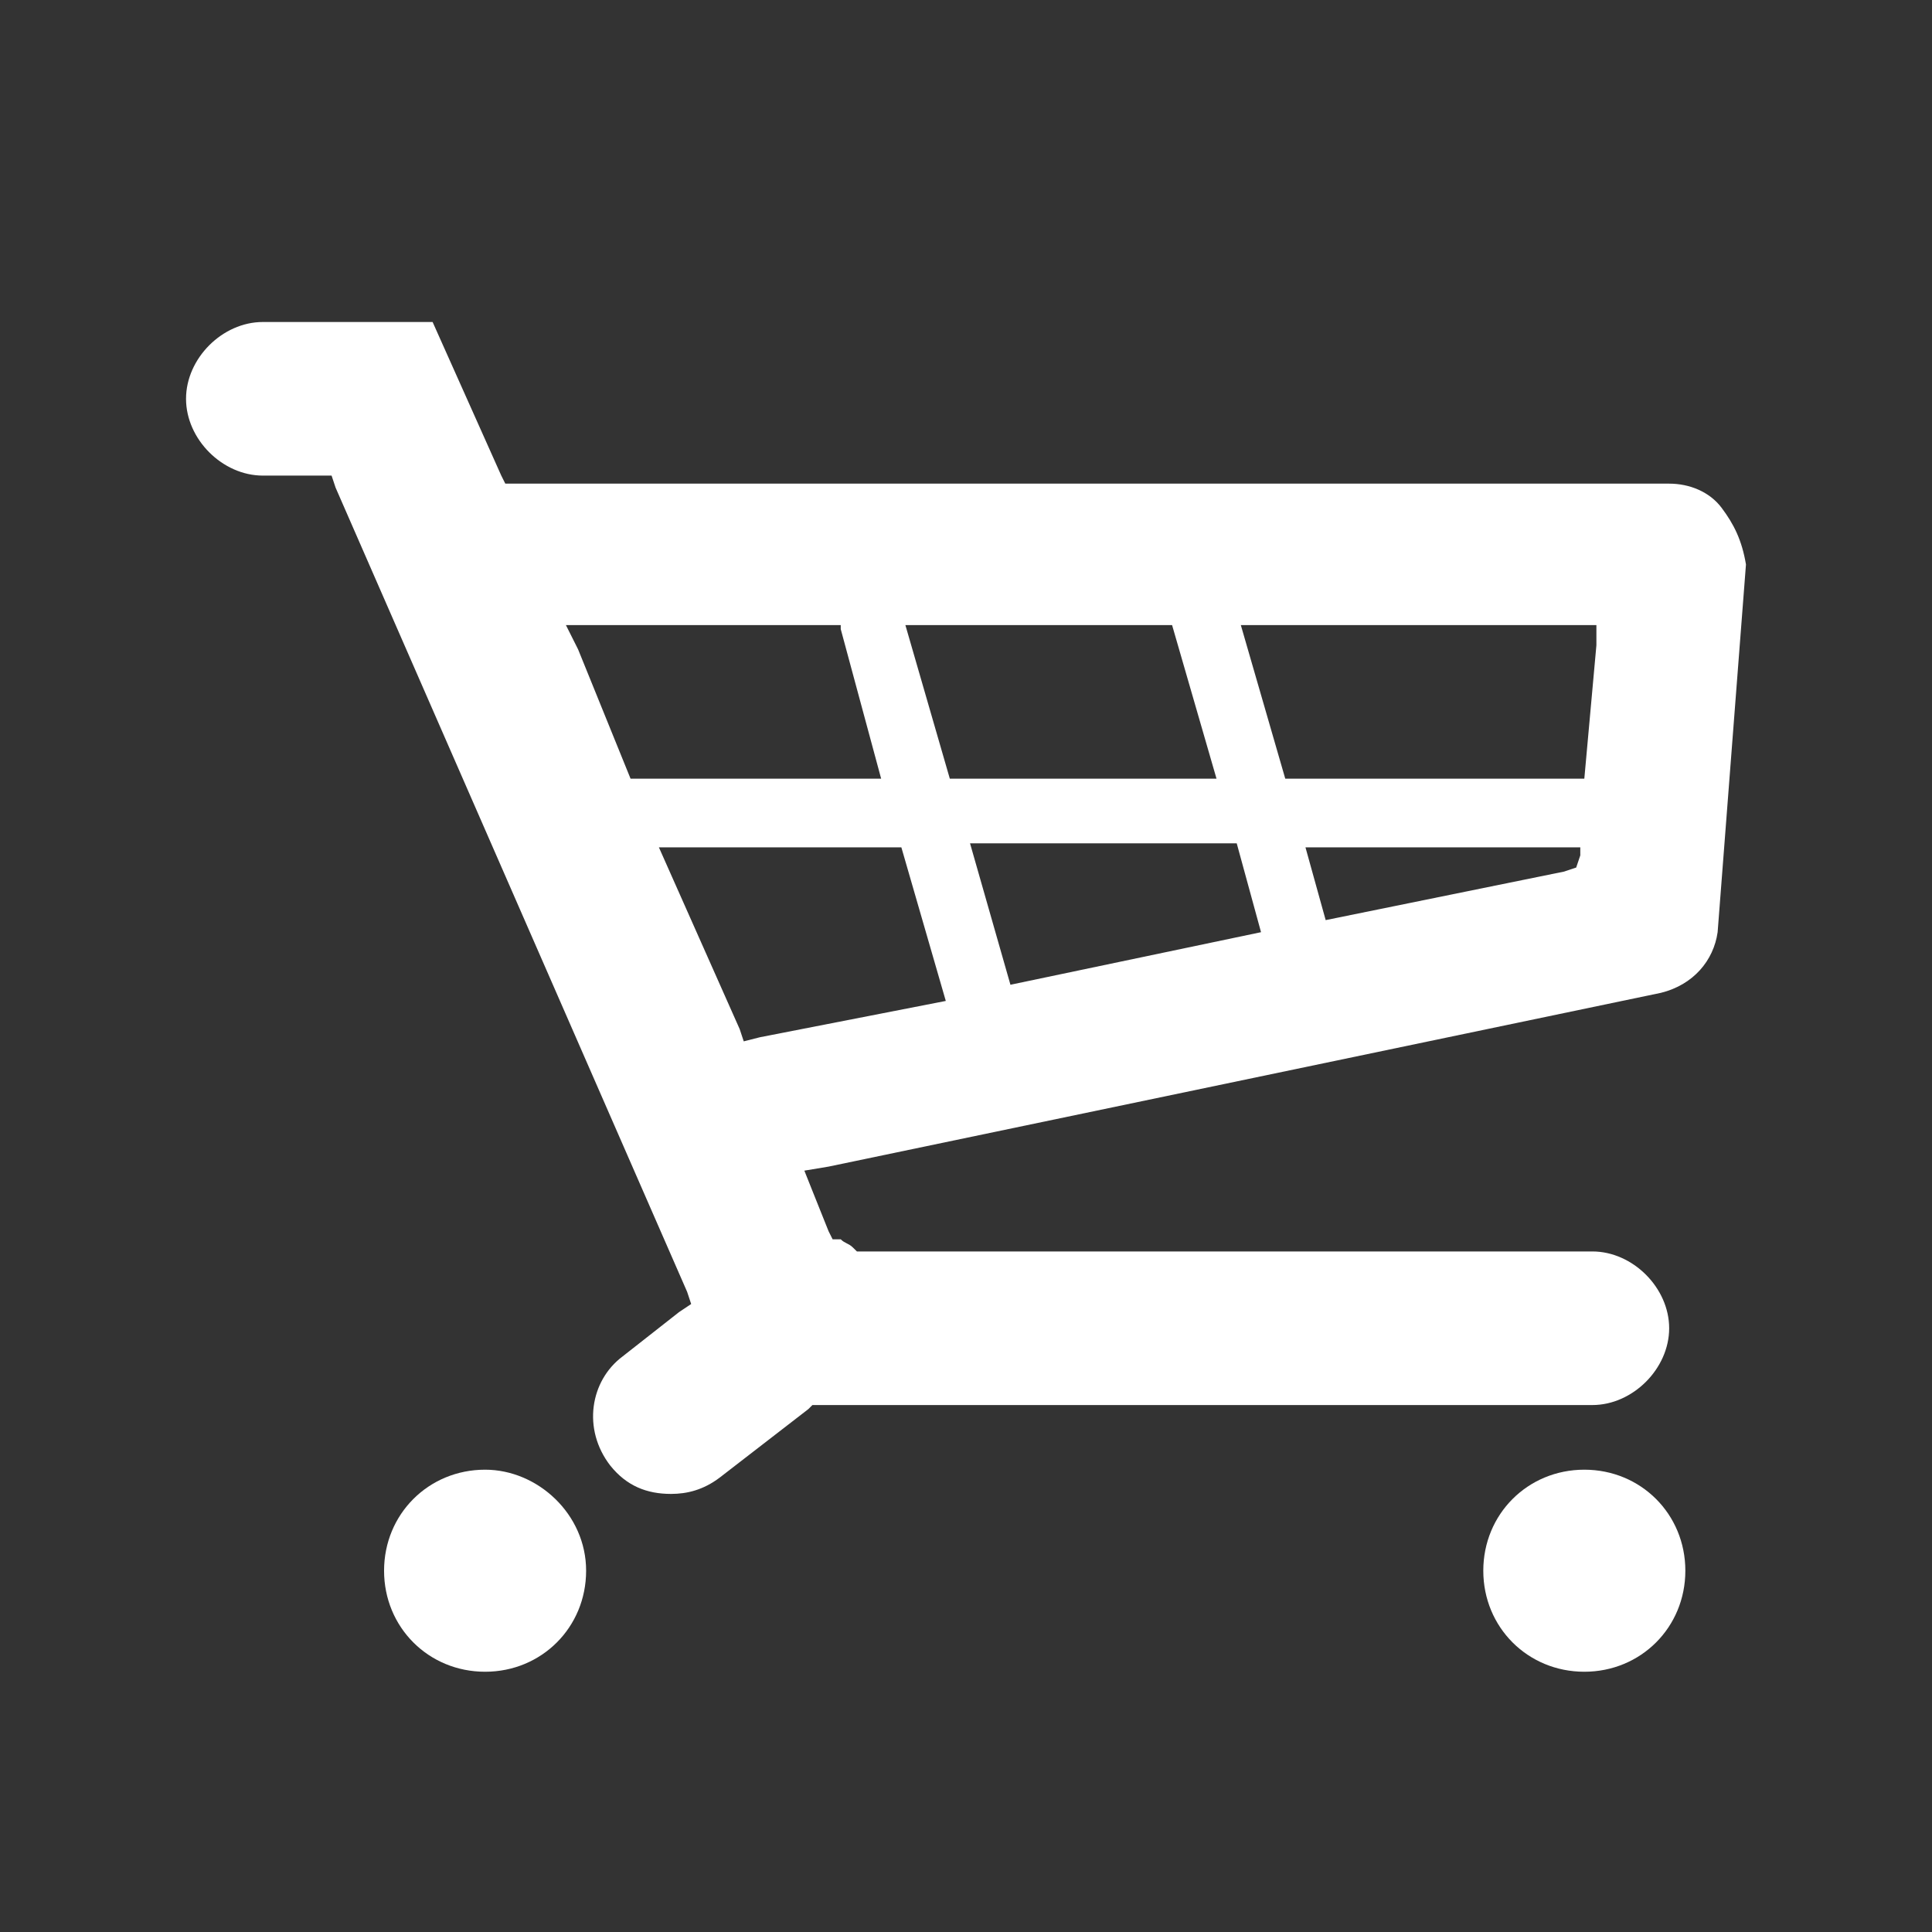 <svg width="24" height="24" viewBox="0 0 24 24" fill="none" xmlns="http://www.w3.org/2000/svg">
<rect x="0" y="0" width="24" height="24" fill="#333333" stroke="none"/>
<path d="M6.026 18.257C5.323 18.257 4.771 18.809 4.771 19.512C4.771 20.215 5.323 20.767 6.026 20.767C6.729 20.767 7.281 20.215 7.281 19.512C7.281 18.809 6.679 18.257 6.026 18.257Z" fill="white"/>
<path d="M19.681 18.257C18.978 18.257 18.426 18.809 18.426 19.512C18.426 20.215 18.978 20.767 19.681 20.767C20.384 20.767 20.936 20.215 20.936 19.512C20.936 18.809 20.384 18.257 19.681 18.257Z" fill="white"/>
<path d="M21.387 6.309C21.237 6.108 20.986 6.008 20.735 6.008H6.428H6.277L6.227 5.908L5.374 4H3.265C2.763 4 2.311 4.452 2.311 4.954C2.311 5.456 2.763 5.908 3.265 5.908H3.968H4.119L4.169 6.058L8.536 16.048L8.586 16.199L8.436 16.299L7.733 16.851C7.331 17.152 7.231 17.755 7.582 18.207C7.783 18.458 8.034 18.558 8.335 18.558C8.536 18.558 8.737 18.508 8.938 18.357L10.042 17.504L10.092 17.454H10.193H19.781C20.283 17.454 20.735 17.002 20.735 16.5C20.735 15.998 20.283 15.546 19.781 15.546H10.695H10.645L10.594 15.496C10.544 15.446 10.494 15.446 10.444 15.395H10.343L10.293 15.295L10.092 14.793L9.992 14.542L10.293 14.492L20.634 12.333C21.036 12.233 21.287 11.932 21.337 11.58L21.689 7.012C21.639 6.711 21.538 6.51 21.387 6.309ZM19.831 7.765V8.016L19.681 9.673H15.966L15.414 7.765H19.58H19.831ZM12.552 12.233L12.05 10.476H15.363L15.665 11.58L12.552 12.233ZM14.56 7.765L15.112 9.673H11.799L11.247 7.765H14.56ZM7.03 7.765H7.382H10.444V7.815L10.946 9.673H7.833L7.181 8.066L7.03 7.765ZM9.44 12.885L9.239 12.936L9.189 12.785L8.185 10.526H11.197L11.749 12.434L9.44 12.885ZM19.58 10.777L19.43 10.827L16.468 11.43L16.217 10.526H19.631V10.626L19.58 10.777Z" fill="white"/>
</svg>
